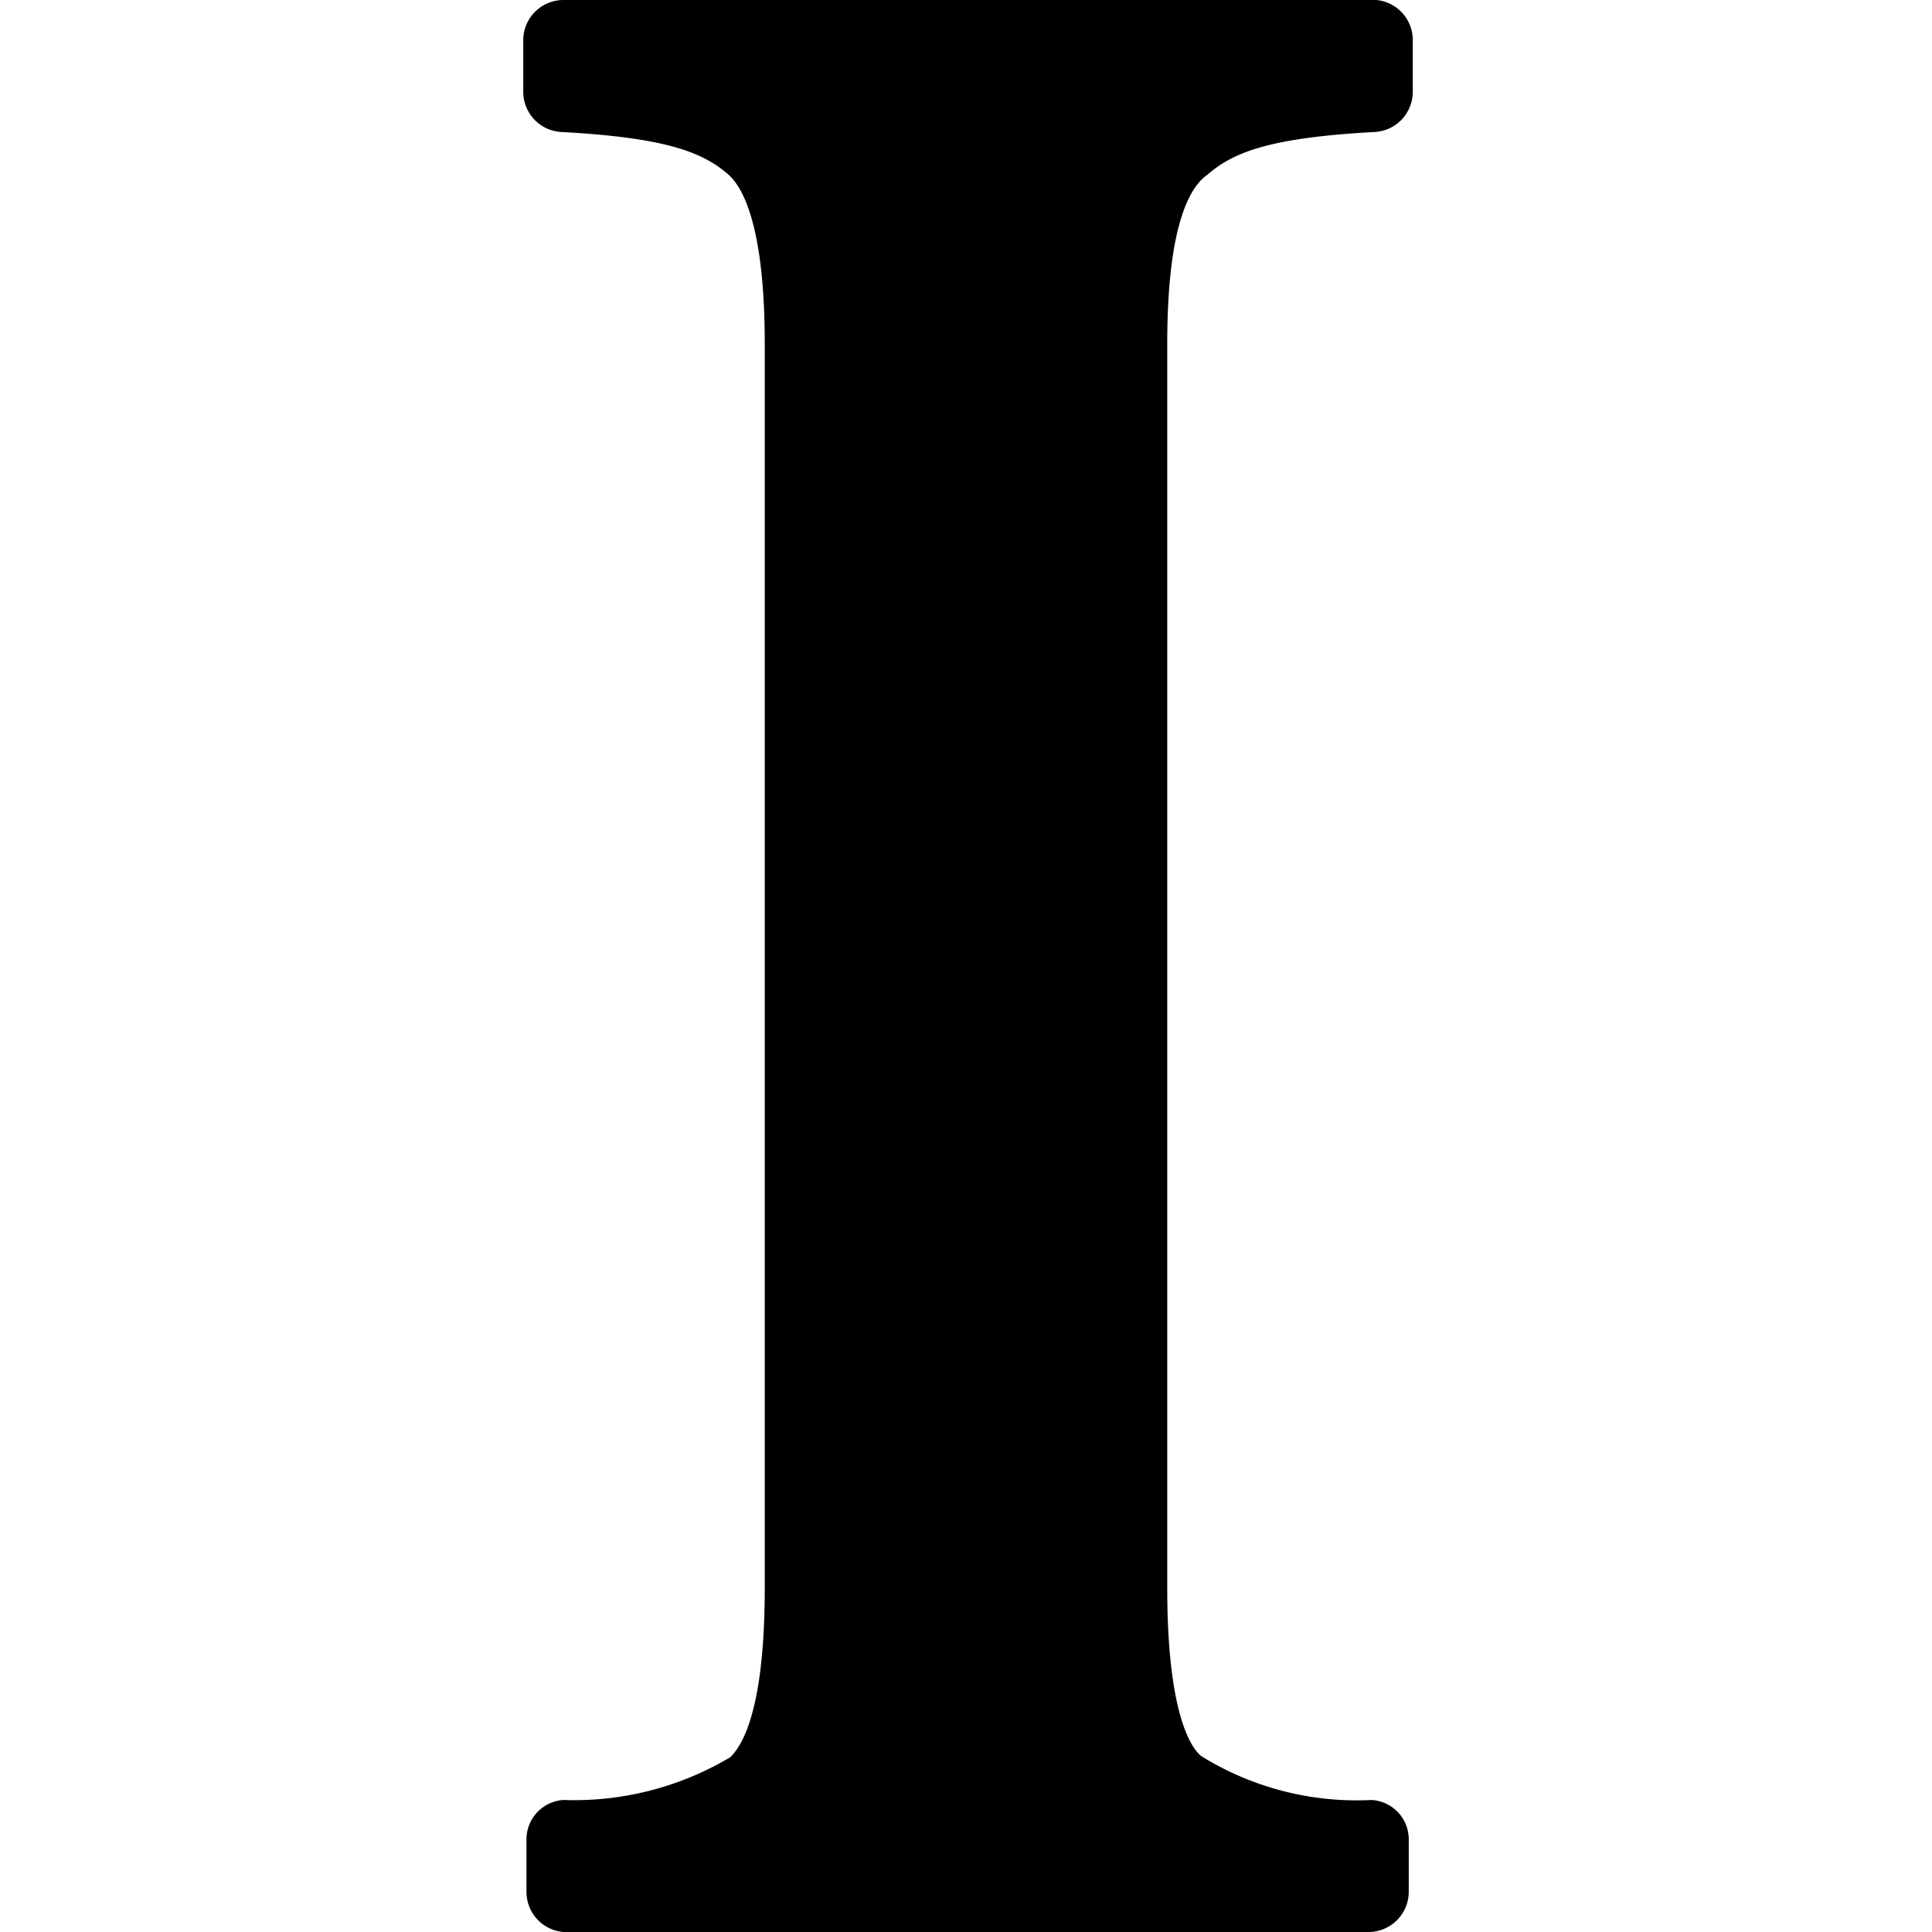 <svg xmlns="http://www.w3.org/2000/svg" viewBox="0 0 24 24"><path d="M15 2.17c0.32 -0.28 0.78 -0.46 2.07 -0.53a0.5 0.5 0 0 0 0.48 -0.5V0.5A0.5 0.5 0 0 0 17 0H7a0.5 0.5 0 0 0 -0.5 0.5v0.64a0.5 0.5 0 0 0 0.48 0.5c1.29 0.07 1.75 0.25 2.07 0.53 0.17 0.15 0.45 0.62 0.45 2.1v15.46c0 1.64 -0.33 2 -0.43 2.1a3.79 3.79 0 0 1 -2.07 0.53 0.49 0.49 0 0 0 -0.46 0.49v0.65A0.5 0.5 0 0 0 7 24h10a0.5 0.5 0 0 0 0.5 -0.5v-0.65a0.49 0.49 0 0 0 -0.46 -0.49 3.67 3.67 0 0 1 -2.11 -0.54c-0.1 -0.07 -0.43 -0.45 -0.43 -2.09V4.27c0 -1.47 0.28 -1.95 0.5 -2.1Z" fill="#000000" stroke-width="1"></path></svg>